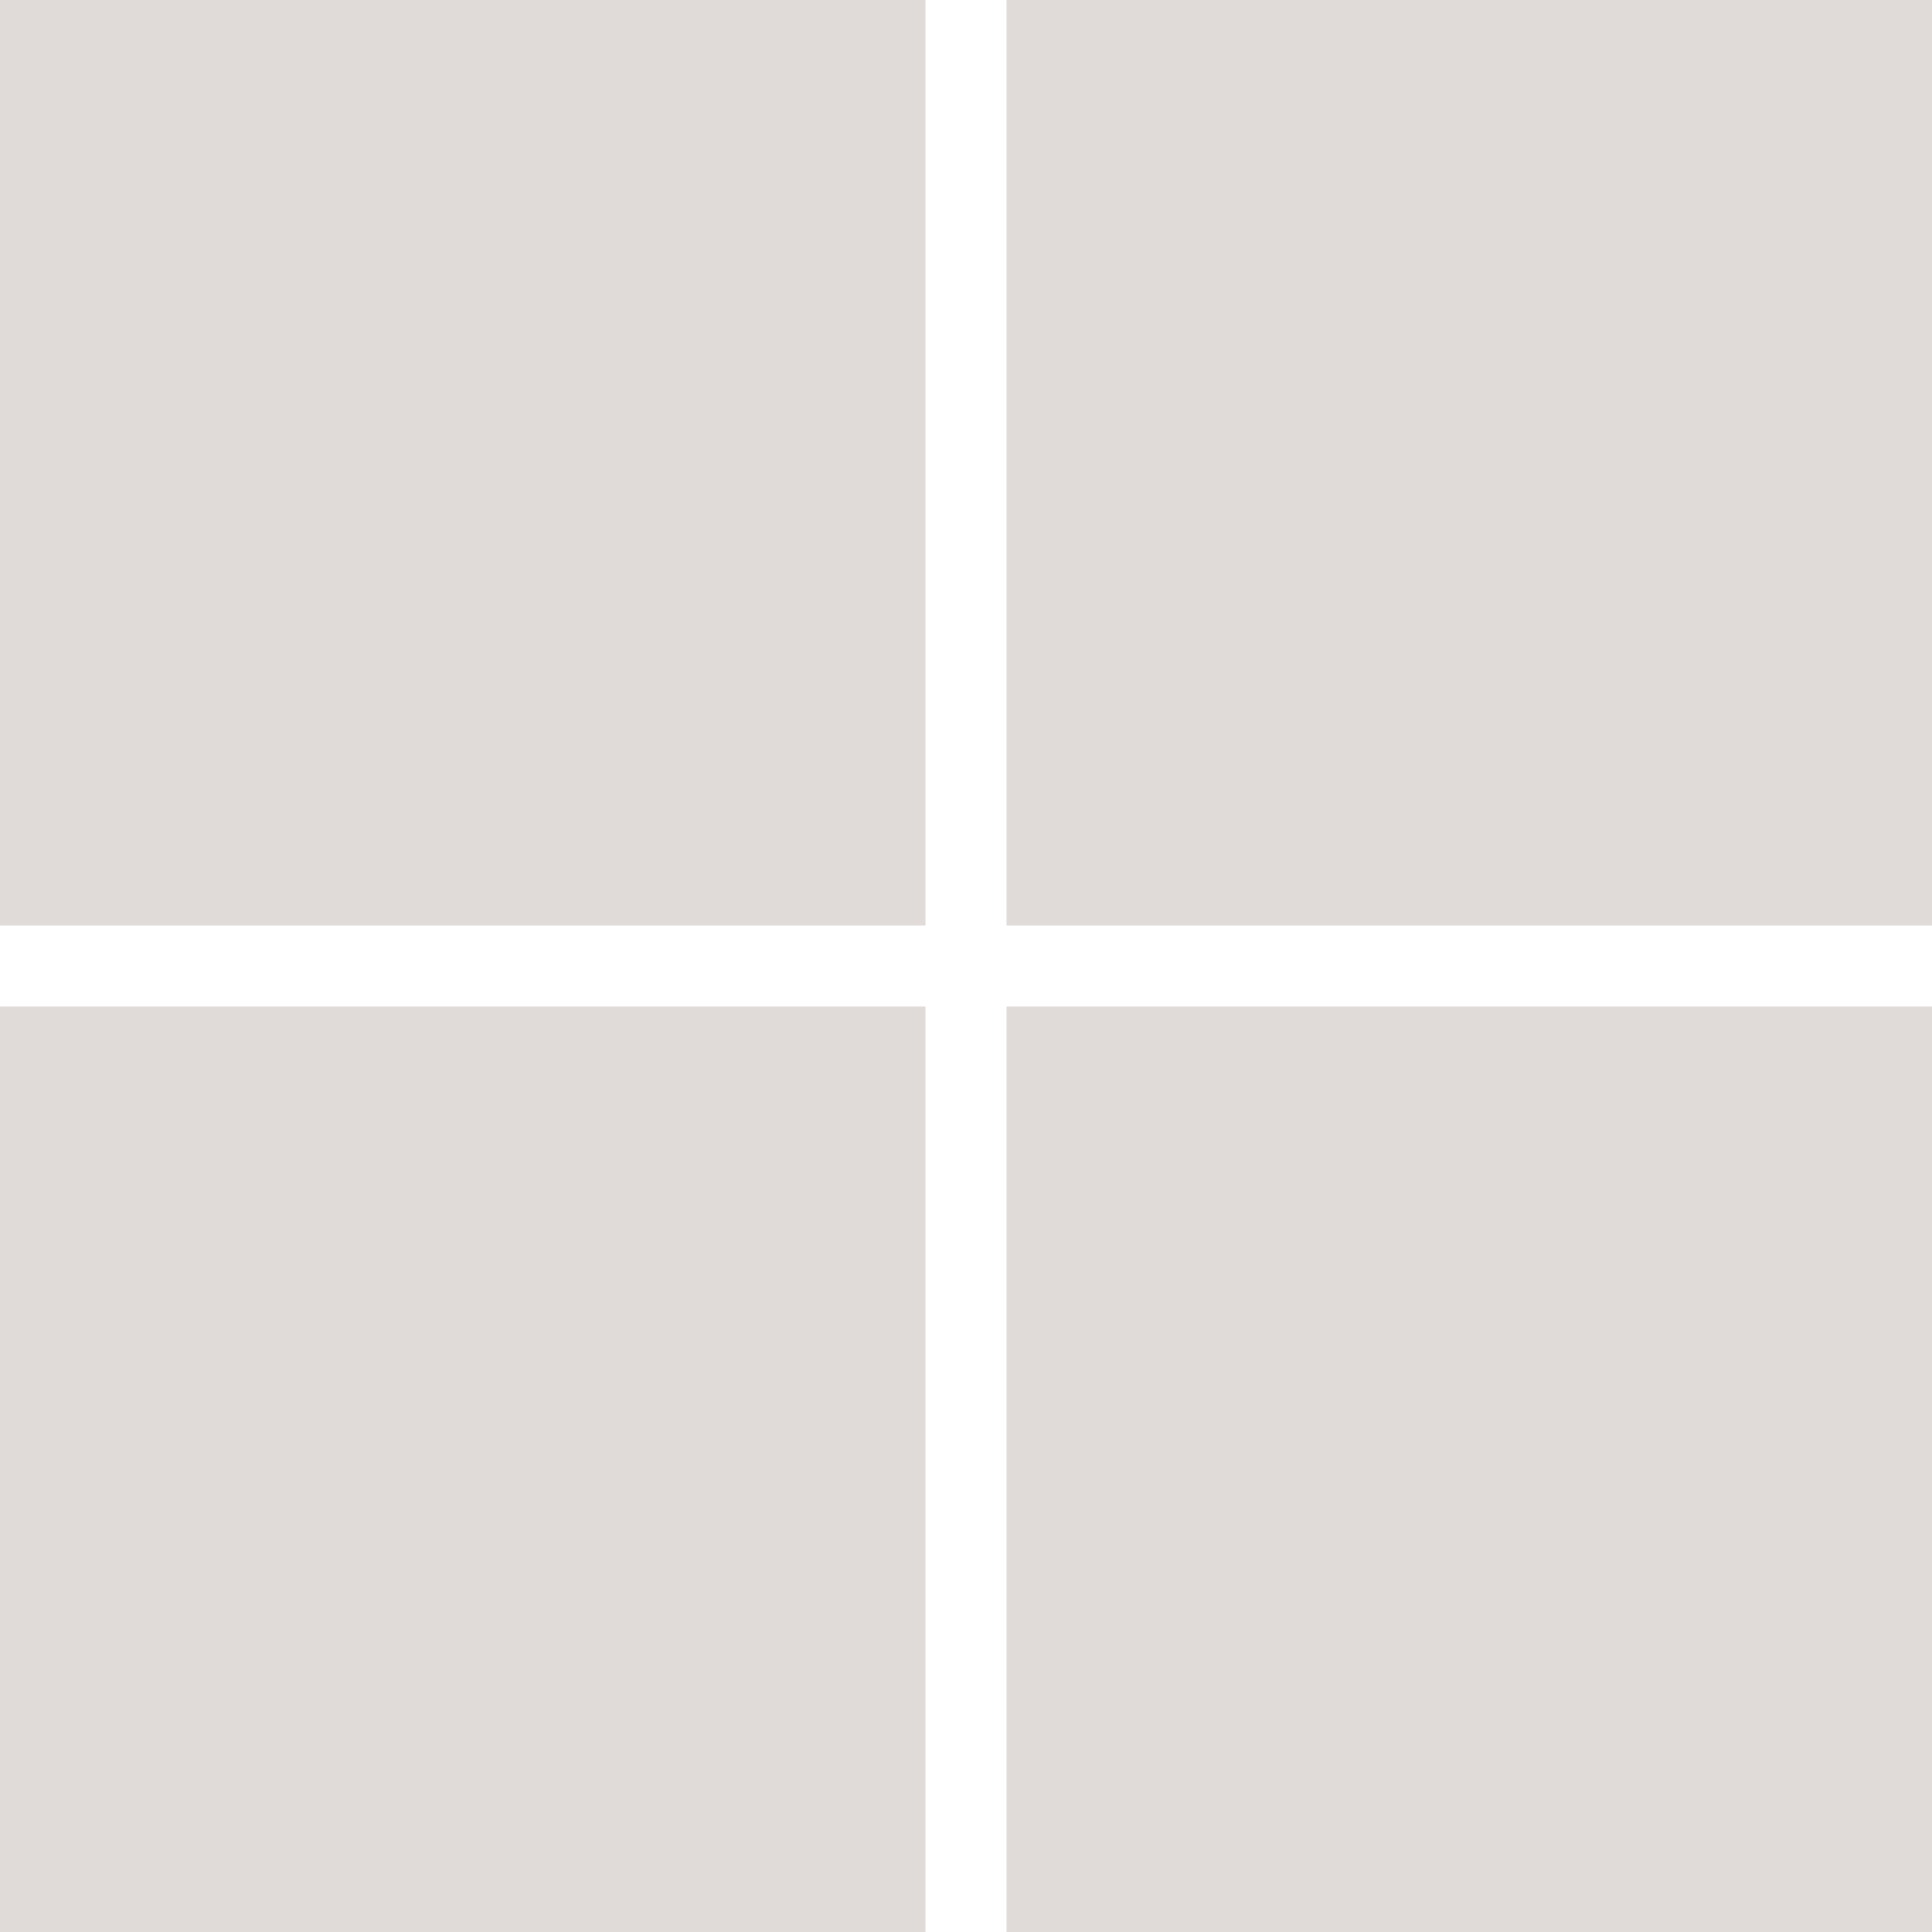 <svg xmlns="http://www.w3.org/2000/svg" width="36" height="36" viewBox="0 0 36 36"><path id="microsoft-brands-solid" d="M0,32H17.245V49.245H0Zm18.755,0H36V49.245H18.755ZM0,50.755H17.245V68H0Zm18.755,0H36V68H18.755Z" transform="translate(0 -32)" fill="#e0dbd8"></path></svg>